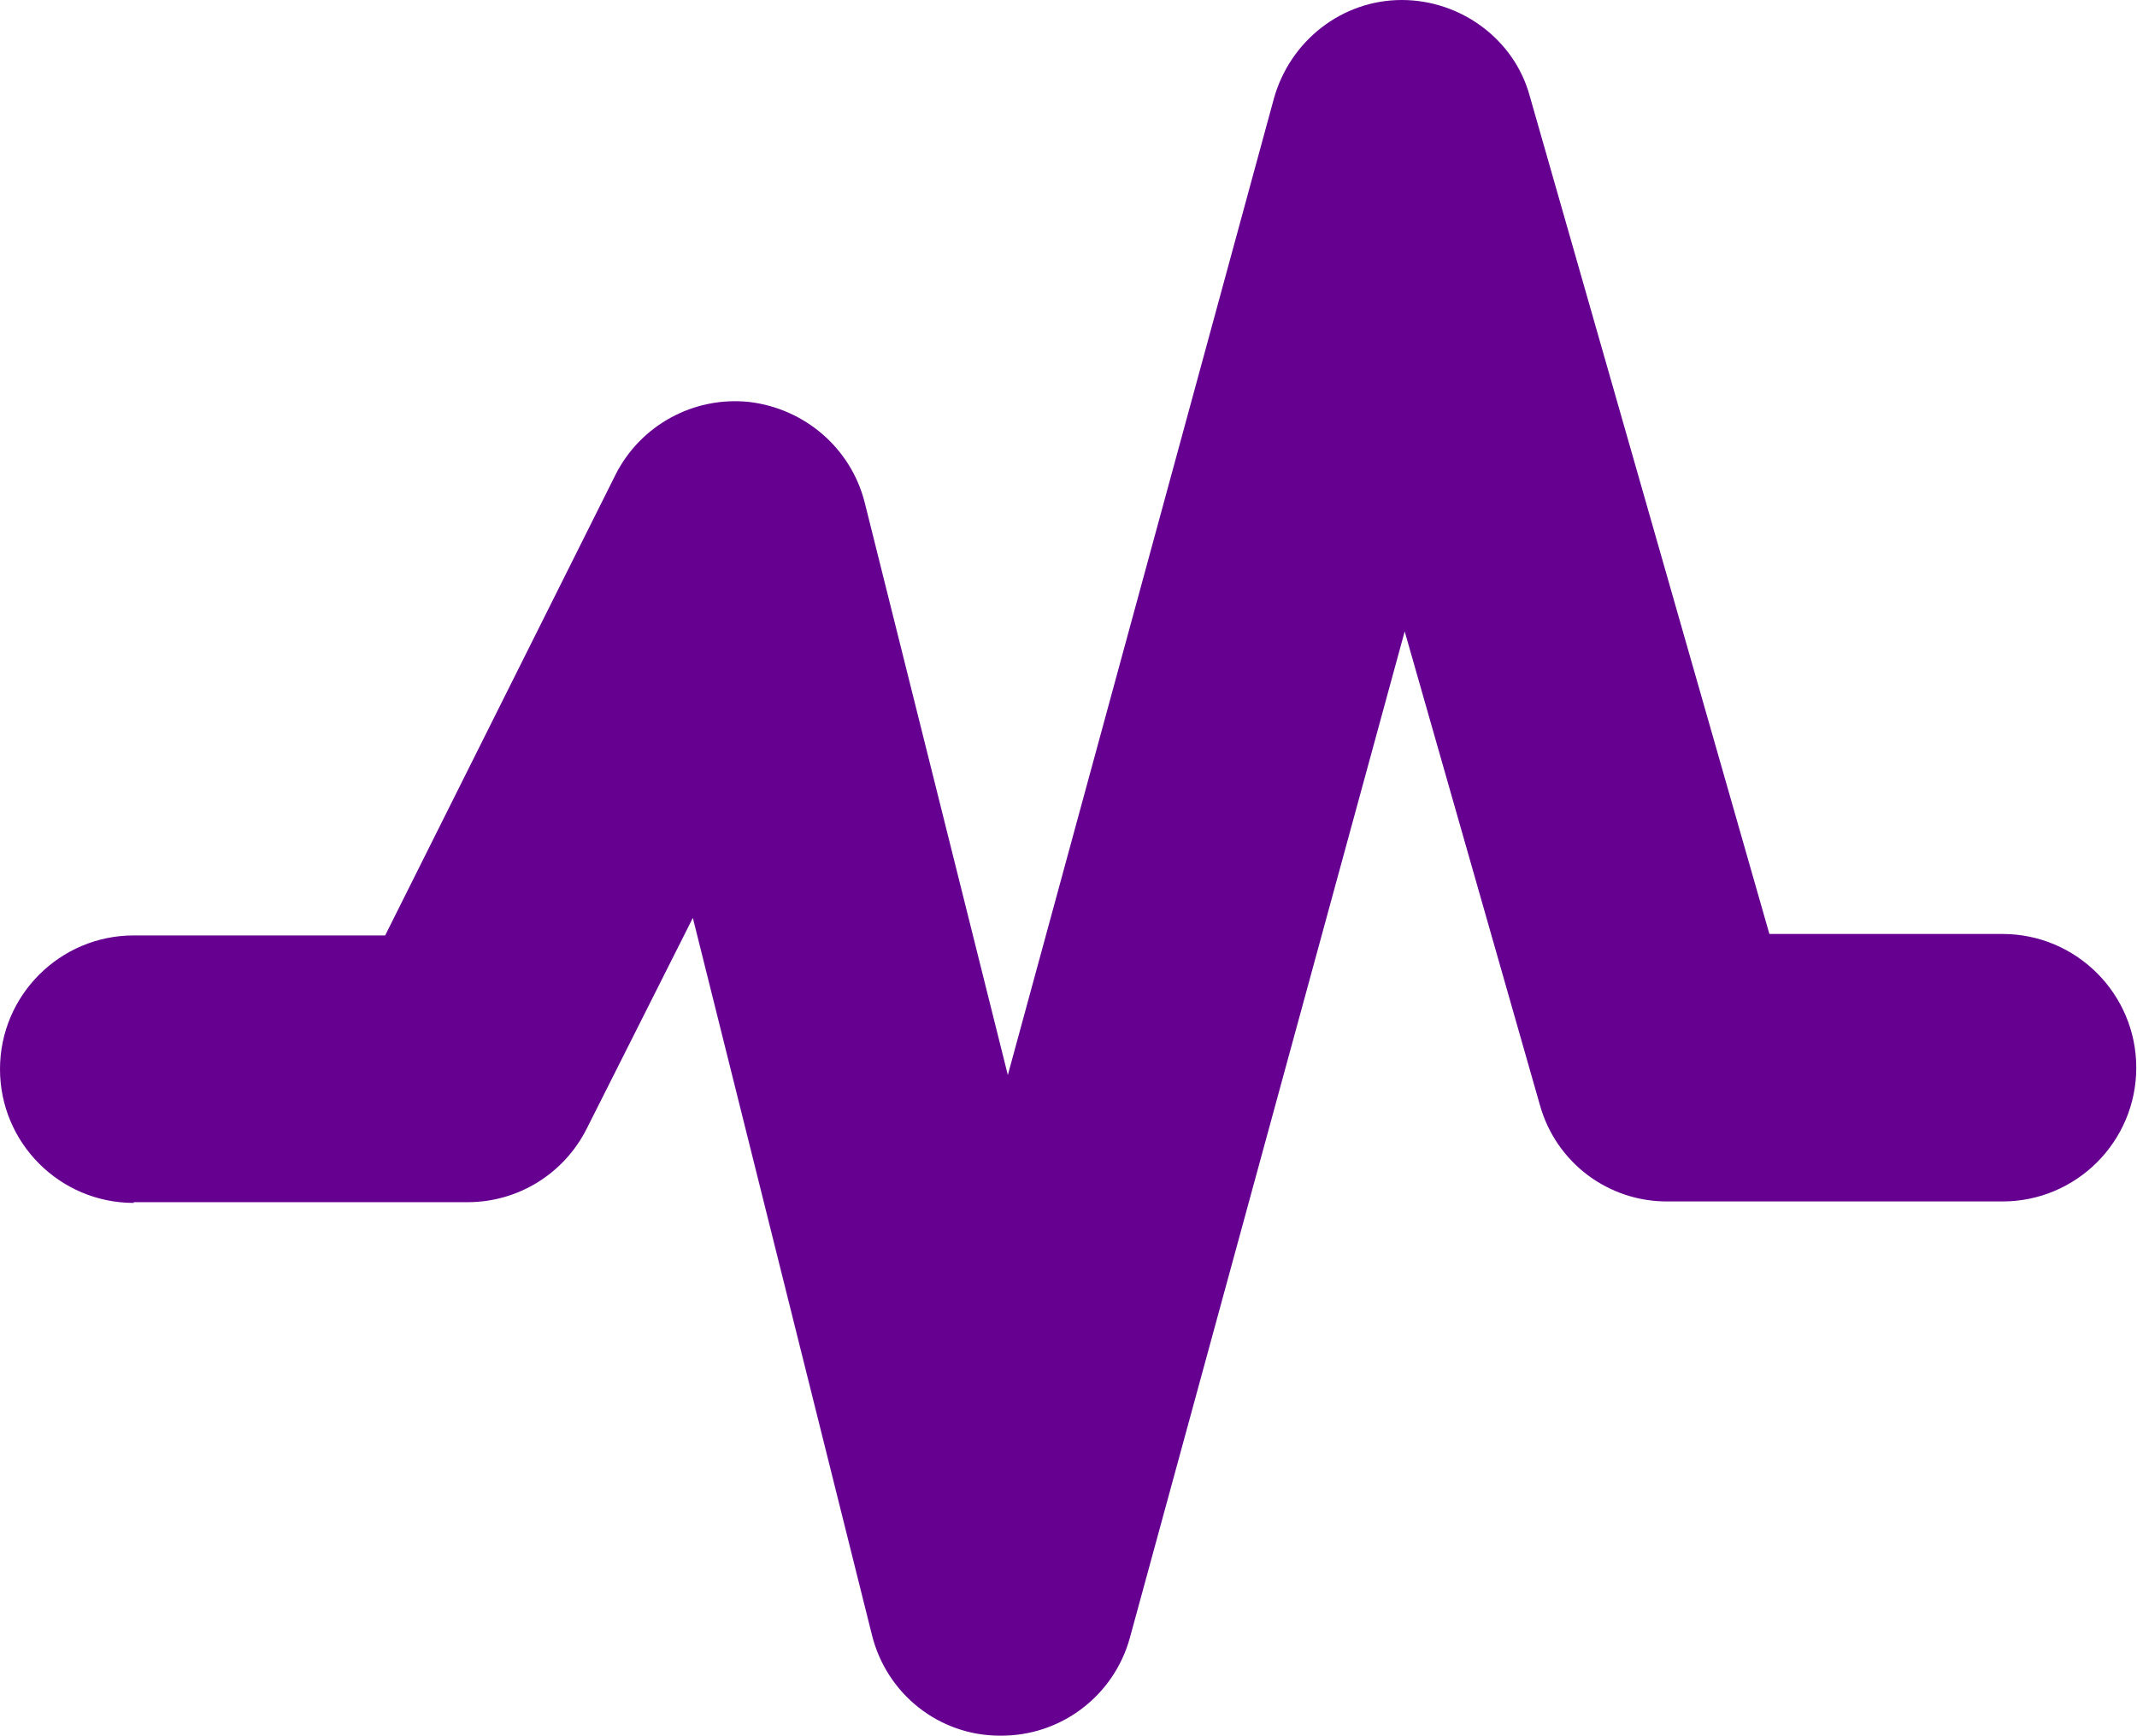 <?xml version="1.0" encoding="UTF-8"?>
<svg id="Capa_2" data-name="Capa 2" xmlns="http://www.w3.org/2000/svg" viewBox="0 0 29.24 23.76">
  <defs>
    <style>
      .cls-1 {
        fill: #660091;
        fill-rule: evenodd;
      }
    </style>
  </defs>
  <g id="Capa_1-2" data-name="Capa 1">
    <path class="cls-1" d="M1.83,16.45h4.57c.69,0,1.32-.39,1.63-1.01l1.45-2.88,2.45,9.81c.2.81.92,1.38,1.75,1.38.83.01,1.56-.54,1.78-1.34l3.76-13.77,1.85,6.48c.22.79.94,1.33,1.76,1.32h4.57c1.01,0,1.83-.82,1.83-1.83s-.82-1.83-1.83-1.83h-3.19l-3.28-11.47C20.72.54,19.99,0,19.18,0c-.82,0-1.53.56-1.75,1.35l-3.64,13.36-1.96-7.84c-.19-.74-.82-1.28-1.58-1.37-.76-.08-1.49.32-1.83,1l-3.15,6.3H1.83c-1.01,0-1.83.82-1.83,1.83s.82,1.83,1.83,1.83h0Z"/>
  </g>
</svg>